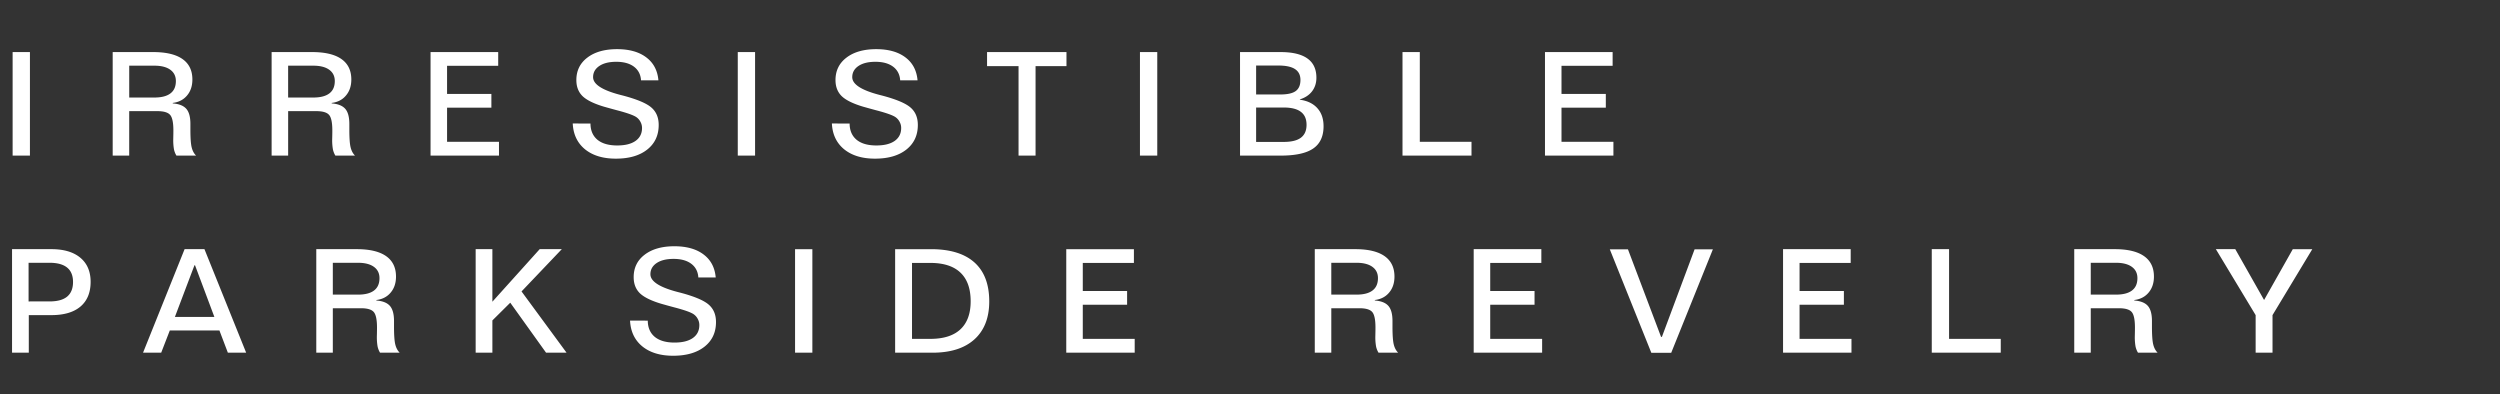 <svg width="241" height="38" viewBox="0 0 241 38" fill="none" xmlns="http://www.w3.org/2000/svg"><rect x="0" y="0" width="241" height="38" fill="#333333" stroke="none"/><g clip-path="url(#clip0_66_741)"><path d="M1.217 5.02h1.668V15H1.217V5.02zm11.24 1.312v3.07h2.426c.684 0 1.199-.133 1.545-.397.351-.264.526-.66.526-1.19 0-.469-.18-.834-.54-1.093-.36-.26-.87-.39-1.53-.39h-2.428zM10.863 5.02h3.903c1.244 0 2.185.223 2.823.67.638.446.957 1.105.957 1.975 0 .62-.17 1.133-.512 1.538-.338.406-.796.645-1.375.718l-.013.048c.61.045 1.048.219 1.312.52.265.3.397.788.397 1.462v.54c0 .811.04 1.383.123 1.716.082.333.223.597.424.793h-1.894a1.948 1.948 0 01-.24-.615 5.246 5.246 0 01-.067-.95l.006-.287c.005-.192.007-.381.007-.568 0-.77-.107-1.274-.321-1.51-.21-.238-.62-.356-1.23-.356h-2.708V15h-1.592V5.02zm16.913 1.312v3.07h2.427c.683 0 1.198-.133 1.545-.397.35-.264.526-.66.526-1.19 0-.469-.18-.834-.54-1.093-.36-.26-.87-.39-1.531-.39h-2.427zM26.184 5.02h3.904c1.244 0 2.185.223 2.823.67.638.446.957 1.105.957 1.975 0 .62-.17 1.133-.513 1.538-.337.406-.795.645-1.374.718l-.013.048c.61.045 1.048.219 1.312.52.264.3.397.788.397 1.462v.54c0 .811.04 1.383.123 1.716.082.333.223.597.423.793H32.33a1.948 1.948 0 01-.24-.615 5.255 5.255 0 01-.068-.95l.007-.287c.005-.192.007-.381.007-.568 0-.77-.107-1.274-.321-1.51-.21-.238-.62-.356-1.23-.356h-2.708V15h-1.593V5.02zm15.321 0h6.522v1.326h-4.93v2.707h4.273v1.326h-4.272v3.288h5.004V15h-6.597V5.02zM63.47 7.747h-1.675c-.036-.565-.264-1.005-.683-1.32-.42-.314-.987-.47-1.702-.47-.688 0-1.233.133-1.634.402-.401.27-.602.63-.602 1.08 0 .68.869 1.247 2.605 1.703l.294.075c1.353.36 2.263.745 2.727 1.155.465.406.698.964.698 1.675 0 .998-.37 1.789-1.108 2.372-.738.583-1.745.875-3.021.875-1.24 0-2.231-.3-2.974-.902-.738-.606-1.132-1.436-1.183-2.489l1.71.007c.004.675.23 1.196.676 1.566.447.364 1.08.546 1.9.546.762 0 1.35-.145 1.764-.437.42-.296.63-.711.63-1.244 0-.21-.049-.403-.144-.581a1.256 1.256 0 00-.39-.458c-.269-.192-.902-.417-1.9-.677a80.098 80.098 0 01-1.238-.342c-.975-.291-1.663-.631-2.064-1.018-.397-.392-.595-.907-.595-1.545 0-.907.353-1.63 1.06-2.167.71-.543 1.665-.814 2.864-.814 1.18 0 2.12.265 2.816.793.698.524 1.087 1.263 1.17 2.215zm7.651-2.727h1.668V15h-1.668V5.02zm17.33 2.727h-1.674c-.037-.565-.265-1.005-.684-1.32-.42-.314-.987-.47-1.702-.47-.688 0-1.233.133-1.634.402-.4.27-.601.63-.601 1.08 0 .68.868 1.247 2.604 1.703l.294.075c1.354.36 2.263.745 2.728 1.155.465.406.697.964.697 1.675 0 .998-.37 1.789-1.108 2.372-.738.583-1.745.875-3.021.875-1.24 0-2.23-.3-2.974-.902-.738-.606-1.132-1.436-1.182-2.489l1.709.007c.004.675.23 1.196.676 1.566.447.364 1.08.546 1.9.546.762 0 1.35-.145 1.765-.437.419-.296.629-.711.629-1.244 0-.21-.048-.403-.144-.581a1.255 1.255 0 00-.39-.458c-.269-.192-.902-.417-1.9-.677a79.781 79.781 0 01-1.237-.342c-.976-.291-1.664-.631-2.065-1.018-.396-.392-.595-.907-.595-1.545 0-.907.354-1.63 1.06-2.167.71-.543 1.666-.814 2.864-.814 1.18 0 2.12.265 2.817.793.697.524 1.087 1.263 1.169 2.215zm6.701-2.727h7.656v1.353h-2.98V15h-1.64V6.373h-3.036V5.02zm14.74 0h1.668V15h-1.668V5.02zm11.198 5.345v3.316h2.66c.742 0 1.294-.135 1.654-.404.364-.273.547-.688.547-1.244 0-.56-.183-.977-.547-1.25-.365-.279-.916-.418-1.654-.418h-2.66zm0-4.047v2.79h2.325c.692 0 1.189-.11 1.49-.329.305-.223.458-.58.458-1.073 0-.47-.176-.818-.526-1.046-.347-.228-.88-.342-1.6-.342h-2.147zm-1.551-1.298h3.903c1.158 0 2.023.207 2.598.622.574.41.861 1.027.861 1.852 0 .506-.139.941-.417 1.306-.273.36-.665.62-1.176.78v.033c.729.1 1.292.374 1.689.82.396.443.594 1.021.594 1.737 0 .975-.332 1.69-.998 2.146-.66.456-1.702.684-3.124.684h-3.93V5.02zm15.662 0h1.668v8.647h4.984V15h-6.652V5.02zm13.735 0h6.521v1.326h-4.928v2.707h4.272v1.326h-4.272v3.288h5.004V15h-6.597V5.02zM2.755 25.332v3.726H4.77c.762 0 1.329-.155 1.703-.465.378-.315.567-.784.567-1.408 0-.62-.19-1.083-.567-1.388-.379-.31-.946-.465-1.703-.465H2.755zm-1.593-1.313h3.794c1.199 0 2.128.276 2.79.828.66.551.99 1.326.99 2.324 0 1.03-.326 1.823-.977 2.379-.652.551-1.586.827-2.803.827h-2.18V34H1.161v-9.98zm17.584 1.552l-1.887 4.984h3.807L18.8 25.57h-.055zm-.95-1.552h1.913L23.73 34h-1.764l-.813-2.14h-4.785L15.539 34h-1.75l4.006-9.98zm14.288 1.313v3.07h2.426c.684 0 1.2-.133 1.546-.397.35-.264.526-.66.526-1.19 0-.469-.18-.834-.54-1.093-.36-.26-.87-.39-1.532-.39h-2.426zm-1.593-1.313h3.903c1.245 0 2.186.224 2.824.67.638.447.957 1.106.957 1.976 0 .62-.171 1.133-.513 1.538-.337.406-.795.645-1.374.718l-.014.048c.61.045 1.048.218 1.313.52.264.3.396.788.396 1.462v.54c0 .811.041 1.383.123 1.716.082.333.224.597.424.793h-1.894a1.946 1.946 0 01-.239-.615 5.245 5.245 0 01-.068-.95l.007-.288c.004-.19.007-.38.007-.567 0-.77-.108-1.274-.322-1.51-.21-.238-.62-.356-1.23-.356h-2.707V34H30.49v-9.98zm15.362 0h1.613v5.066l4.56-5.066h2.132l-3.882 4.075L54.616 34h-1.975l-3.452-4.82-1.723 1.71V34h-1.613v-9.98zm23.14 2.728H67.32c-.037-.565-.264-1.005-.684-1.32-.419-.314-.986-.47-1.702-.47-.688 0-1.233.133-1.634.402-.4.27-.601.63-.601 1.08 0 .68.868 1.247 2.604 1.703l.294.075c1.354.36 2.263.745 2.728 1.155.465.406.697.964.697 1.675 0 .998-.369 1.789-1.107 2.372-.739.583-1.746.875-3.022.875-1.24 0-2.23-.3-2.973-.902-.739-.607-1.133-1.436-1.183-2.489l1.709.007c.005.675.23 1.196.677 1.566.446.364 1.08.547 1.9.547.761 0 1.349-.146 1.764-.438.419-.296.629-.711.629-1.244 0-.21-.048-.404-.144-.581a1.255 1.255 0 00-.39-.458c-.268-.192-.902-.417-1.9-.677a79.781 79.781 0 01-1.237-.342c-.975-.292-1.664-.631-2.065-1.018-.396-.392-.594-.907-.594-1.545 0-.907.353-1.63 1.06-2.167.71-.543 1.665-.814 2.863-.814 1.18 0 2.12.265 2.817.793.697.524 1.087 1.263 1.169 2.215zm7.651-2.727h1.668V34h-1.668v-9.98zm11.274 1.326v7.321h1.764c1.276 0 2.242-.305 2.898-.916.661-.615.992-1.518.992-2.707 0-1.217-.328-2.137-.985-2.762-.656-.624-1.624-.936-2.905-.936h-1.764zm-1.627-1.326h3.446c1.845 0 3.245.426 4.197 1.278.953.852 1.429 2.105 1.429 3.76 0 1.576-.477 2.796-1.429 3.657-.948.857-2.297 1.285-4.047 1.285h-3.596v-9.98zm16.497 0h6.521v1.326h-4.928v2.707h4.272v1.326h-4.272v3.288h5.004V34h-6.597v-9.98zm25.549 1.312v3.07h2.426c.684 0 1.199-.133 1.545-.397.351-.264.527-.66.527-1.19 0-.469-.18-.834-.54-1.093-.36-.26-.871-.39-1.532-.39h-2.426zm-1.593-1.313h3.903c1.244 0 2.185.224 2.823.67.638.447.957 1.106.957 1.976 0 .62-.171 1.133-.512 1.538-.338.406-.796.645-1.374.718l-.014.048c.611.045 1.048.218 1.312.52.265.3.397.788.397 1.462v.54c0 .811.041 1.383.123 1.716.082.333.223.597.424.793h-1.894a1.953 1.953 0 01-.239-.615 5.214 5.214 0 01-.068-.95l.006-.288c.005-.19.007-.38.007-.567 0-.77-.107-1.274-.321-1.51-.21-.238-.62-.356-1.23-.356h-2.707V34h-1.593v-9.98zm15.32 0h6.522v1.327h-4.929v2.707h4.273v1.326h-4.273v3.288h5.004V34h-6.597v-9.98zm13.12.014h1.75l3.192 8.443h.082l3.152-8.443h1.763l-4.019 9.98h-1.914l-4.006-9.98zm16.702-.014h6.521v1.327h-4.929v2.707h4.273v1.326h-4.273v3.288h5.004V34h-6.596v-9.98zm14.336 0h1.668v8.648h4.983V34h-6.651v-9.98zm15.327 1.313v3.07h2.427c.684 0 1.199-.133 1.545-.397.351-.264.526-.66.526-1.19 0-.469-.18-.834-.54-1.093-.36-.26-.87-.39-1.531-.39h-2.427zm-1.592-1.313h3.903c1.244 0 2.185.224 2.823.67.638.447.957 1.106.957 1.976 0 .62-.171 1.133-.512 1.538-.338.406-.796.645-1.374.718l-.014.048c.611.045 1.048.218 1.312.52.265.3.397.788.397 1.462v.54c0 .811.041 1.383.123 1.716.082.333.223.597.424.793h-1.894a1.953 1.953 0 01-.239-.615 5.214 5.214 0 01-.068-.95l.006-.288c.005-.19.007-.38.007-.567 0-.77-.107-1.274-.321-1.51-.21-.238-.62-.356-1.231-.356h-2.707V34h-1.592v-9.98zm13.652 0h1.873l2.776 4.902 2.768-4.901h1.88l-3.835 6.357V34h-1.627v-3.623l-3.835-6.357z" fill="#fff"/></g><defs><clipPath id="clip0_66_741"><path fill="#fff" d="M0 0h241v38H0z"/></clipPath></defs></svg>
